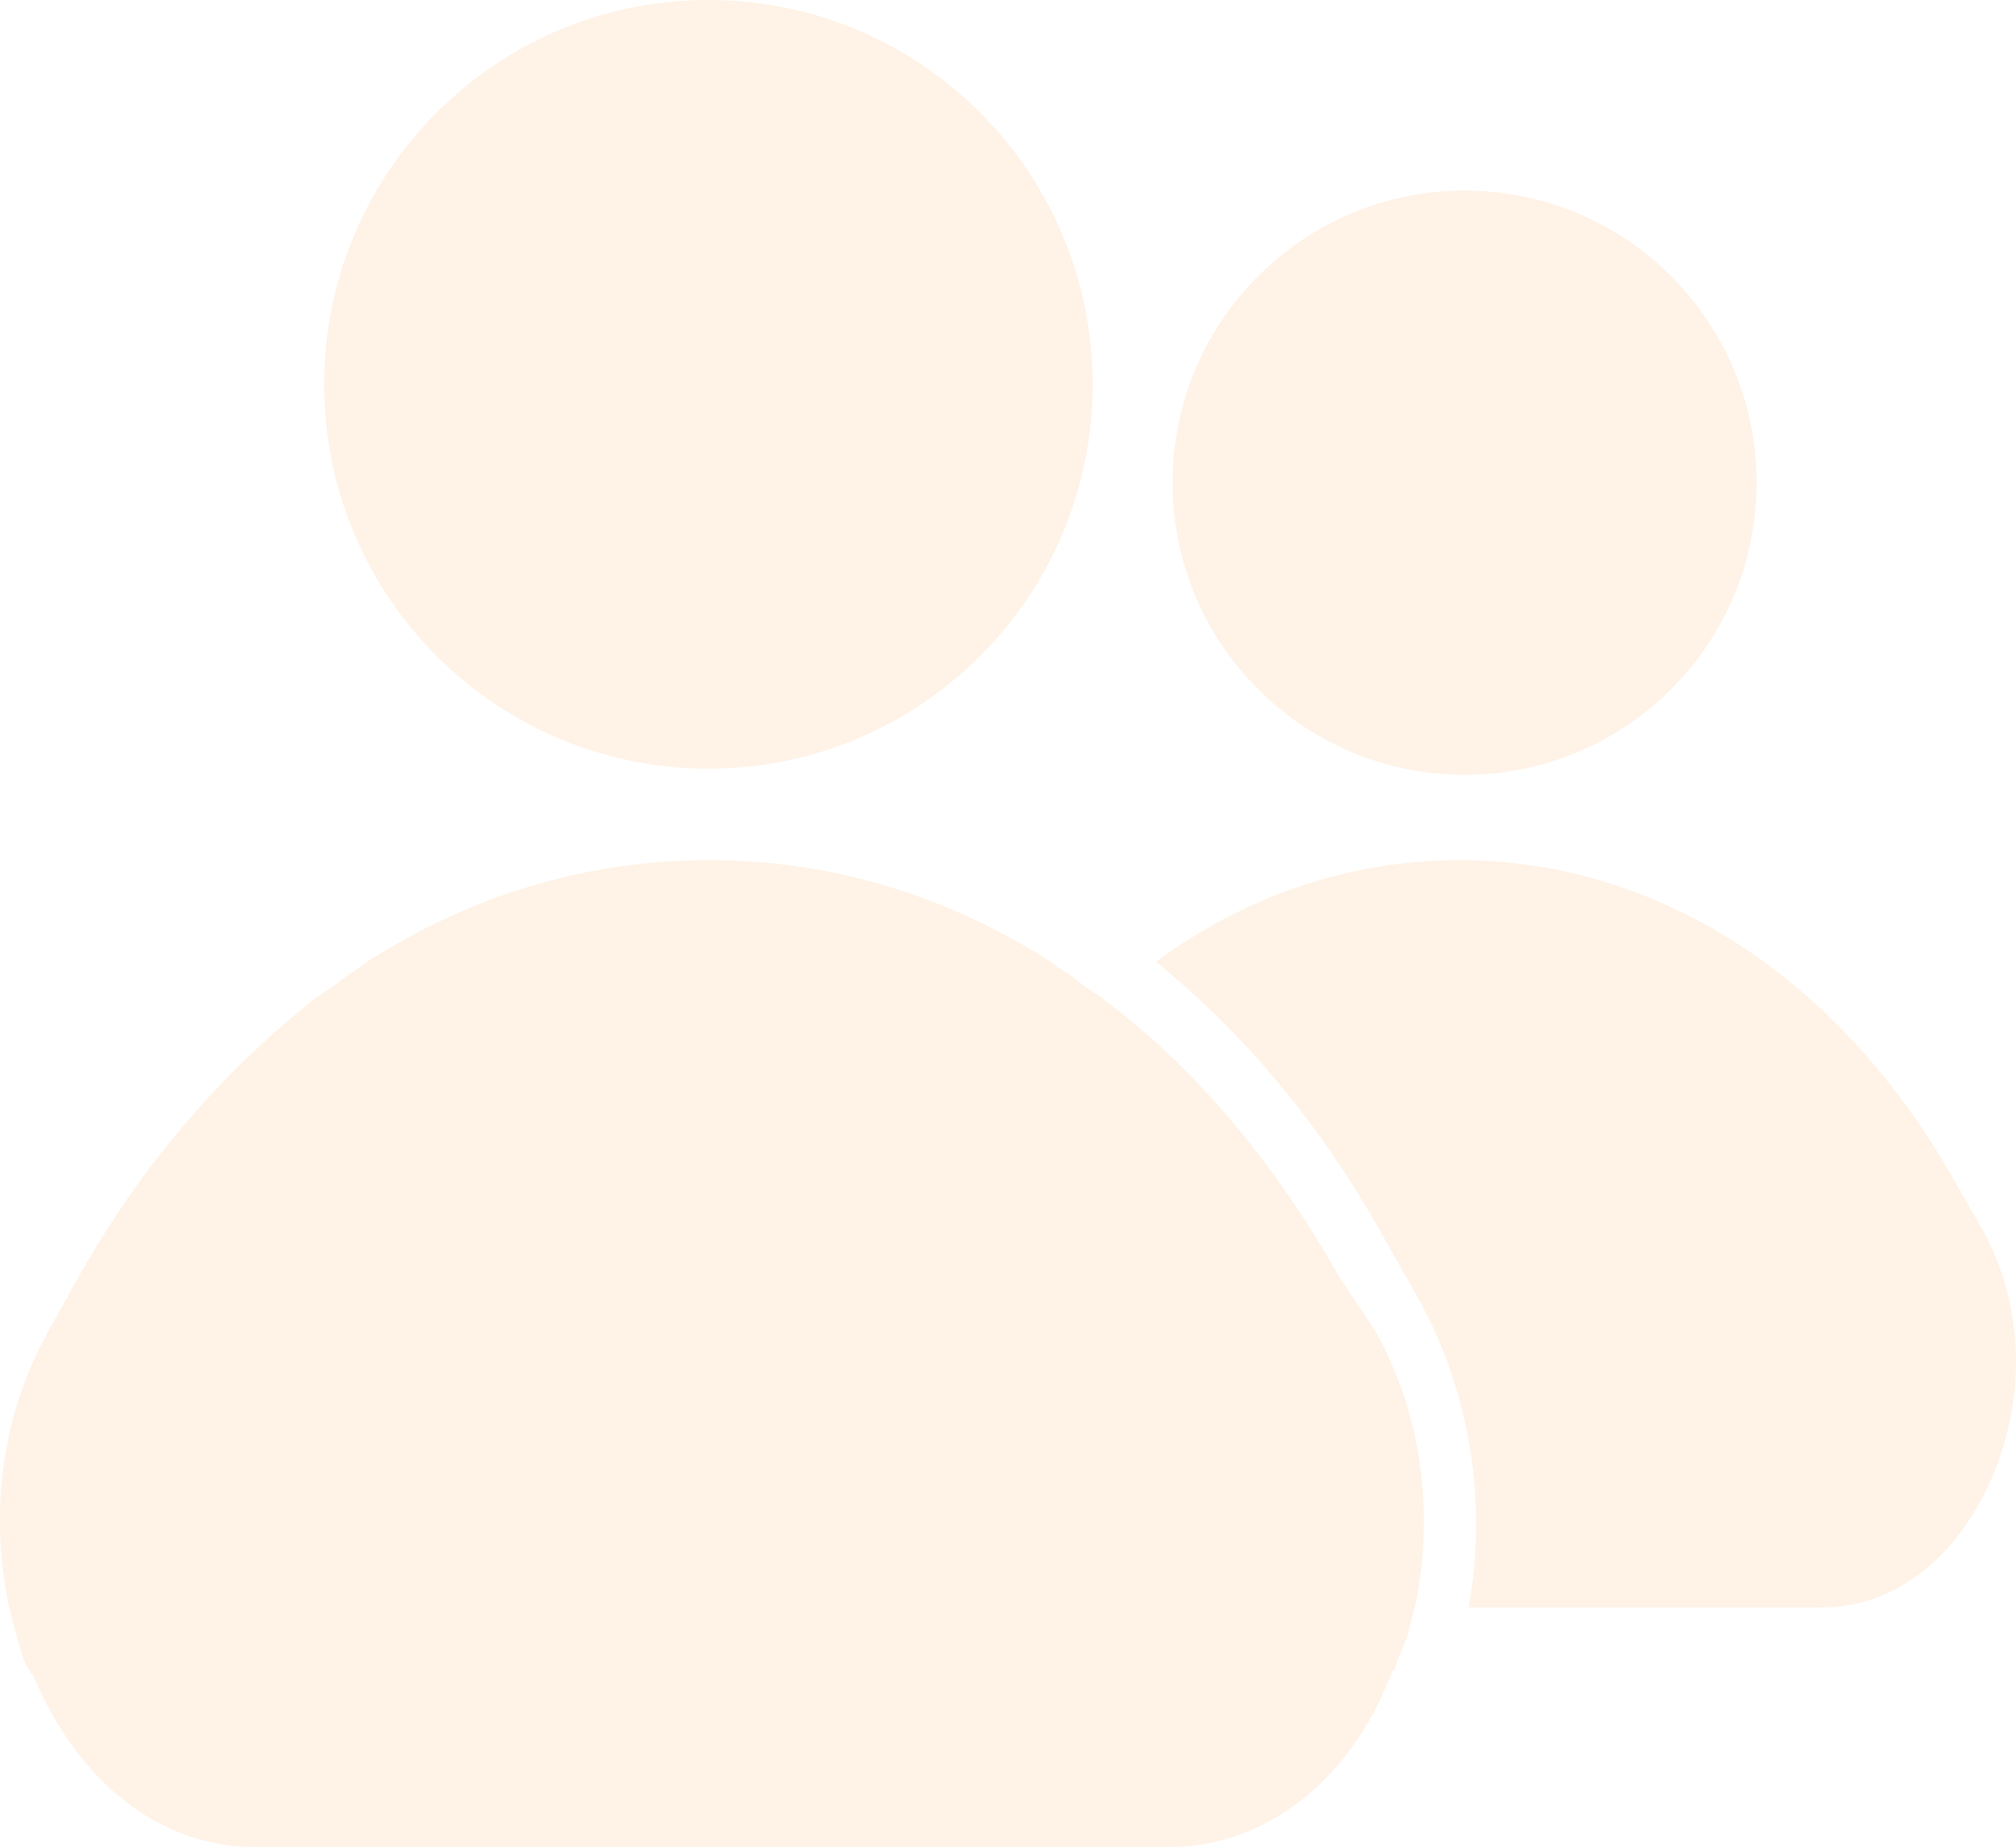 <svg width="143" height="131" viewBox="0 0 143 131" fill="none" xmlns="http://www.w3.org/2000/svg">
<g opacity="0.1">
<path d="M140.392 86.806L138.636 83.754C130.514 69.325 117.562 61 103.513 61C95.83 61 88.366 63.497 82 68.215C88.147 73.209 93.635 79.592 98.245 87.916L100.44 91.801C104.391 98.738 105.489 106.785 104.171 114H129.197C134.465 114 138.856 110.393 141.27 104.843C143.905 98.738 143.466 92.079 140.392 86.806Z" fill="#FC7E00"/>
<path d="M103.886 54.947C115.326 54.947 124.6 45.673 124.6 34.233C124.6 22.793 115.326 13.519 103.886 13.519C92.446 13.519 83.172 22.793 83.172 34.233C83.172 45.673 92.446 54.947 103.886 54.947Z" fill="#FC7E00"/>
<path d="M94.994 90.562C90.436 82.474 84.793 75.781 78.499 71.04C77.847 70.482 77.196 70.203 76.545 69.645C75.894 69.088 75.243 68.809 74.592 68.251C67.212 63.51 58.965 61 50.283 61C41.601 61 33.354 63.51 25.974 68.251C25.323 68.809 24.672 69.088 24.021 69.645C23.37 70.203 22.719 70.482 22.067 71.04C15.773 76.06 10.13 82.474 5.572 90.562L3.402 94.466C0.146 100.323 -0.722 107.016 0.58 113.709C0.797 114.546 1.014 115.382 1.231 116.219C1.448 117.056 1.665 117.892 2.1 118.45C2.1 118.45 2.1 118.729 2.317 118.729C5.572 126.538 11.432 131 18.161 131H82.839C89.568 131 95.645 126.538 98.683 118.729C98.683 118.729 98.683 118.45 98.9 118.45C99.118 117.614 99.552 116.777 99.769 116.219C99.986 115.382 100.203 114.546 100.42 113.709C101.722 107.295 100.854 100.323 97.598 94.466L94.994 90.562Z" fill="#FC7E00"/>
<path d="M50.247 54.511C65.3 54.511 77.502 42.309 77.502 27.256C77.502 12.203 65.3 0 50.247 0C35.194 0 22.991 12.203 22.991 27.256C22.991 42.309 35.194 54.511 50.247 54.511Z" fill="#FC7E00"/>
</g>
</svg>
